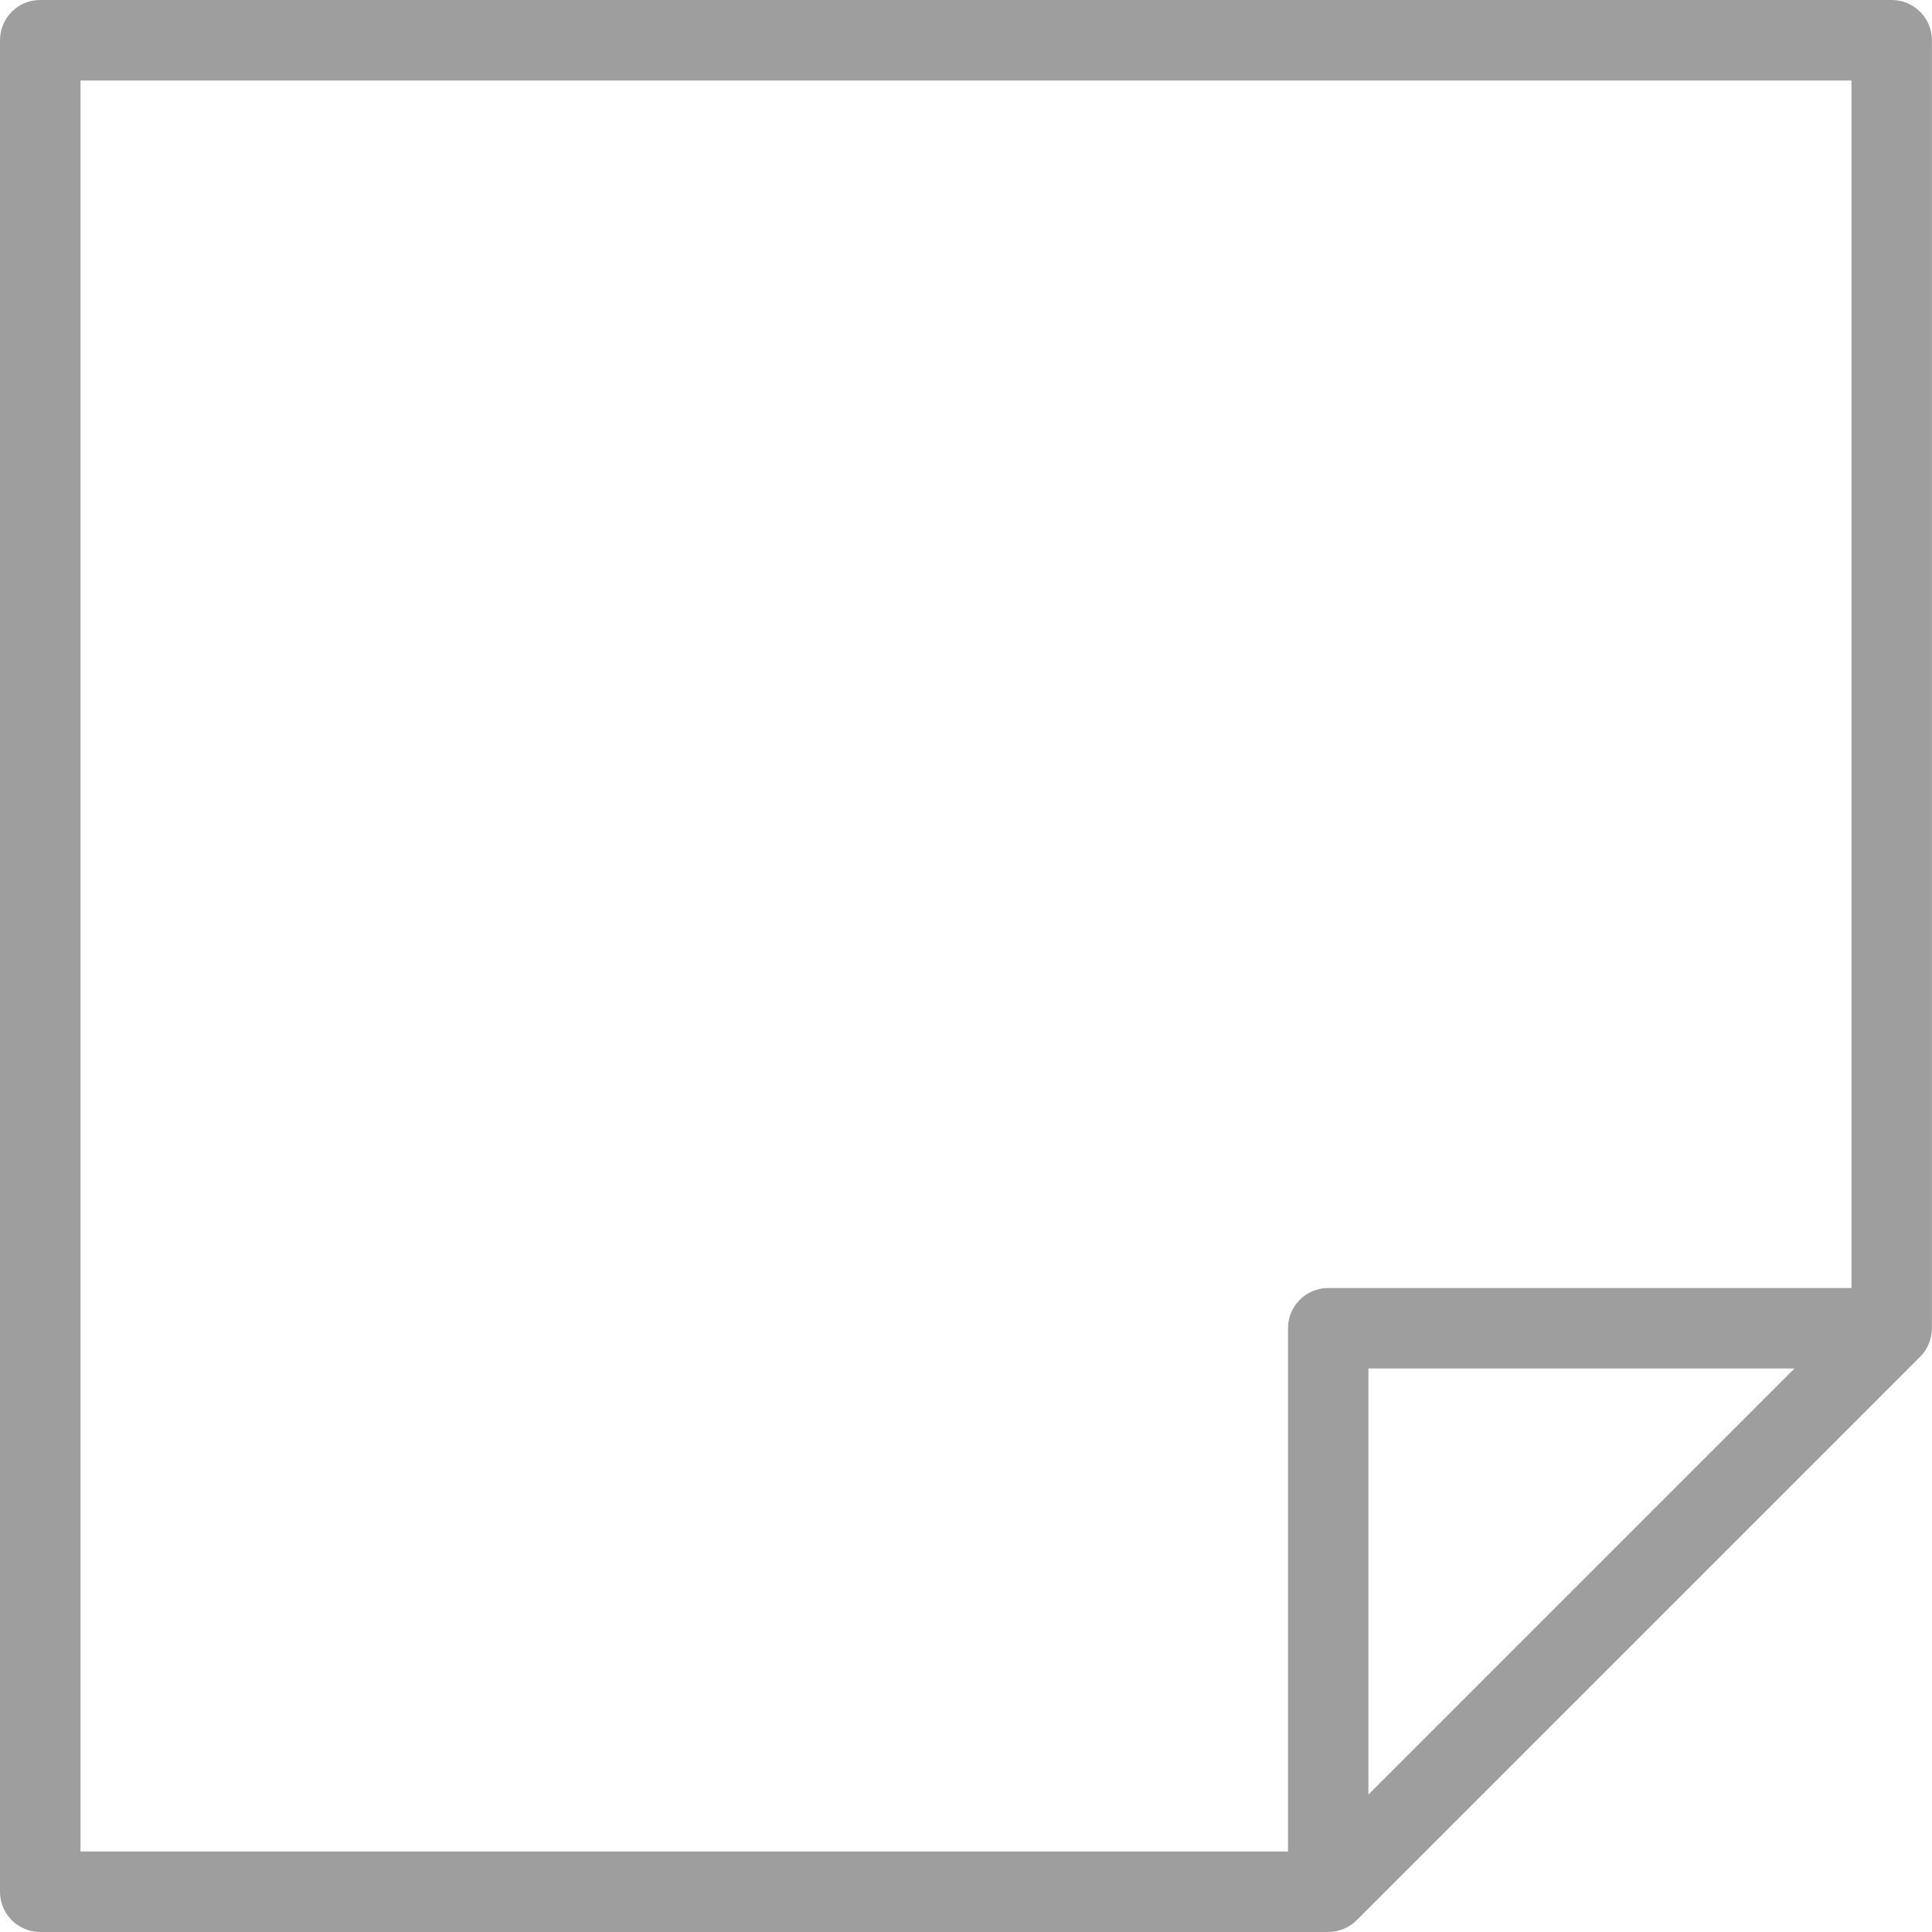 <?xml version="1.0" encoding="utf-8"?>
<!-- Generator: Adobe Illustrator 16.0.3, SVG Export Plug-In . SVG Version: 6.00 Build 0)  -->
<!DOCTYPE svg PUBLIC "-//W3C//DTD SVG 1.1//EN" "http://www.w3.org/Graphics/SVG/1.1/DTD/svg11.dtd">
<svg version="1.1" id="Layer_1" xmlns="http://www.w3.org/2000/svg" xmlns:xlink="http://www.w3.org/1999/xlink" x="0px" y="0px"
	 width="24px" height="24px" viewBox="0 0 24 24" enable-background="new 0 0 24 24" xml:space="preserve">
<path fill="#9E9E9E" d="M23.999,0.5c0-0.276-0.224-0.5-0.5-0.5h-23C0.223,0,0,0.224,0,0.5v23C0,23.776,0.223,24,0.5,24h16
	c0.066,0,0.132-0.014,0.192-0.039s0.116-0.063,0.162-0.108l6.998-6.998c0.047-0.046,0.083-0.101,0.108-0.162
	c0.025-0.061,0.039-0.126,0.039-0.192V0.5z M1,1h22v15h-6.5c-0.276,0-0.5,0.224-0.5,0.5V23H1V1z M22.292,17l-5.293,5.293V17H22.292z
	"/>
</svg>

